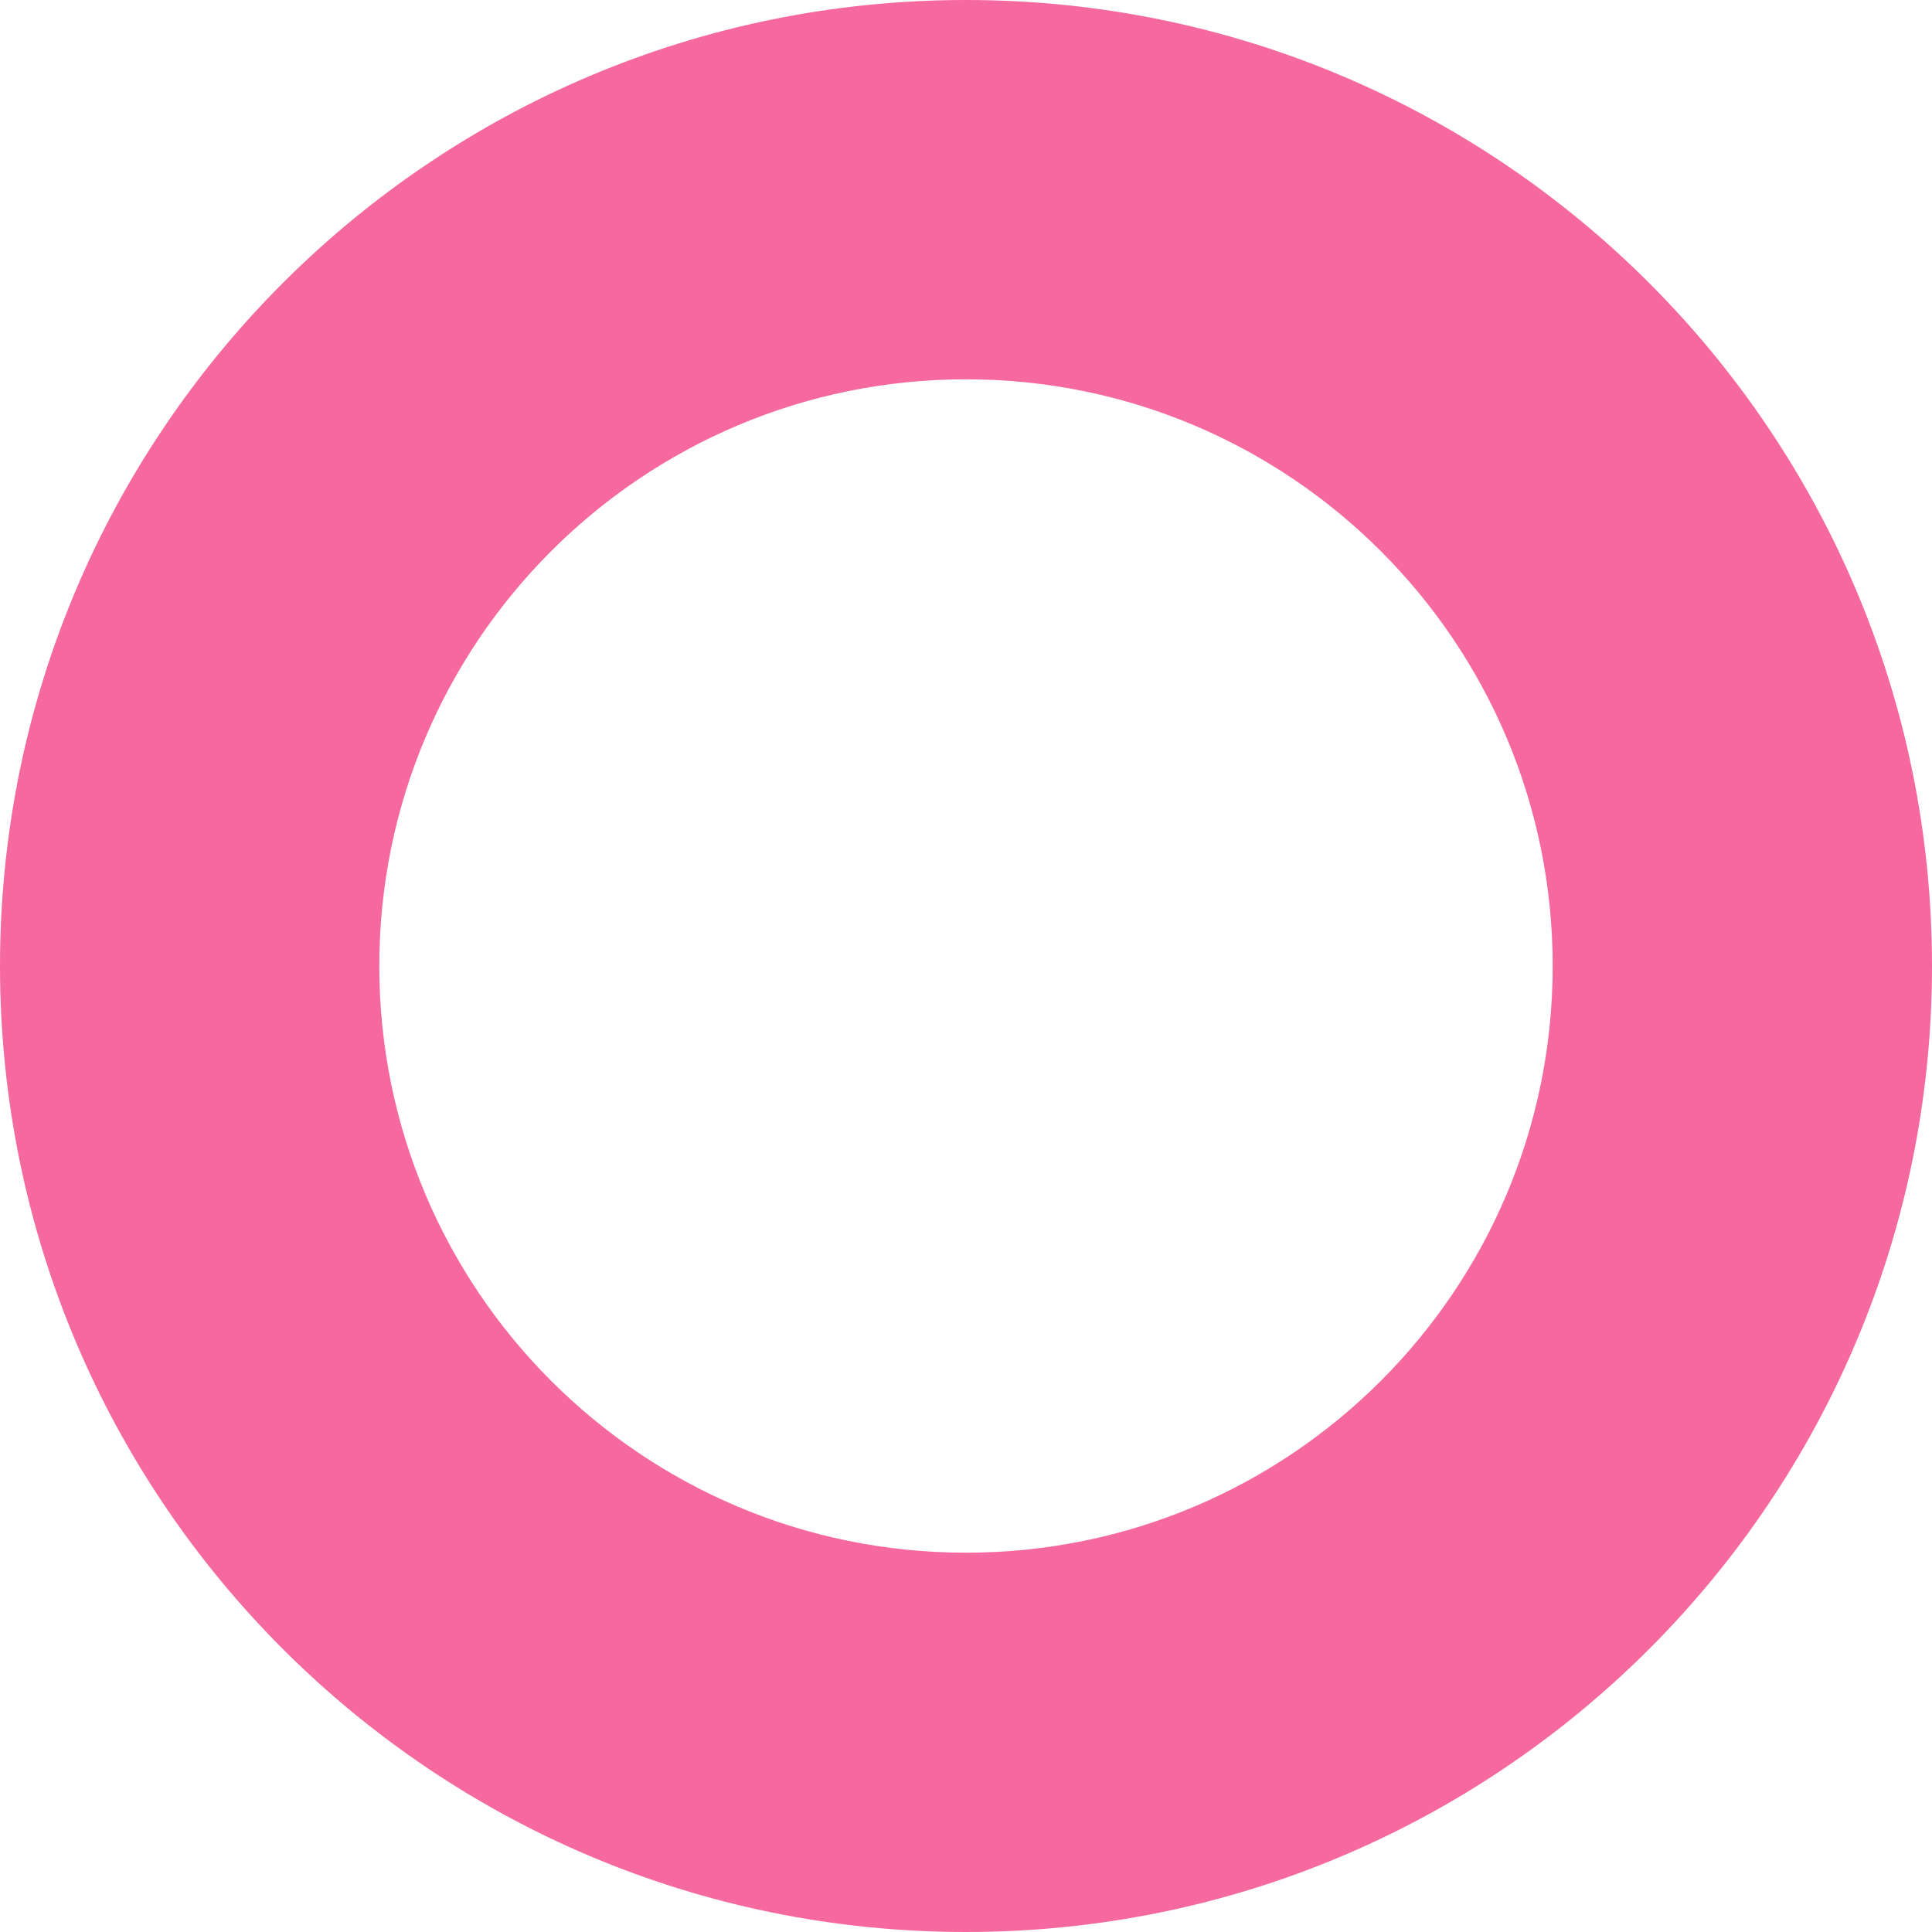 <svg xmlns="http://www.w3.org/2000/svg" width="165" height="165" viewBox="0 0 165 165" fill="none"><path d="M82.5 0C36.933 0 0 36.933 0 82.5C0 128.067 36.933 165 82.5 165C128.067 165 165 128.067 165 82.5C165 36.933 128.067 0 82.5 0ZM82.5 132.605C54.826 132.605 32.395 110.174 32.395 82.5C32.395 54.826 54.826 32.395 82.5 32.395C110.174 32.395 132.605 54.826 132.605 82.5C132.605 110.174 110.174 132.605 82.5 132.605Z" fill="#F6699E"></path></svg>